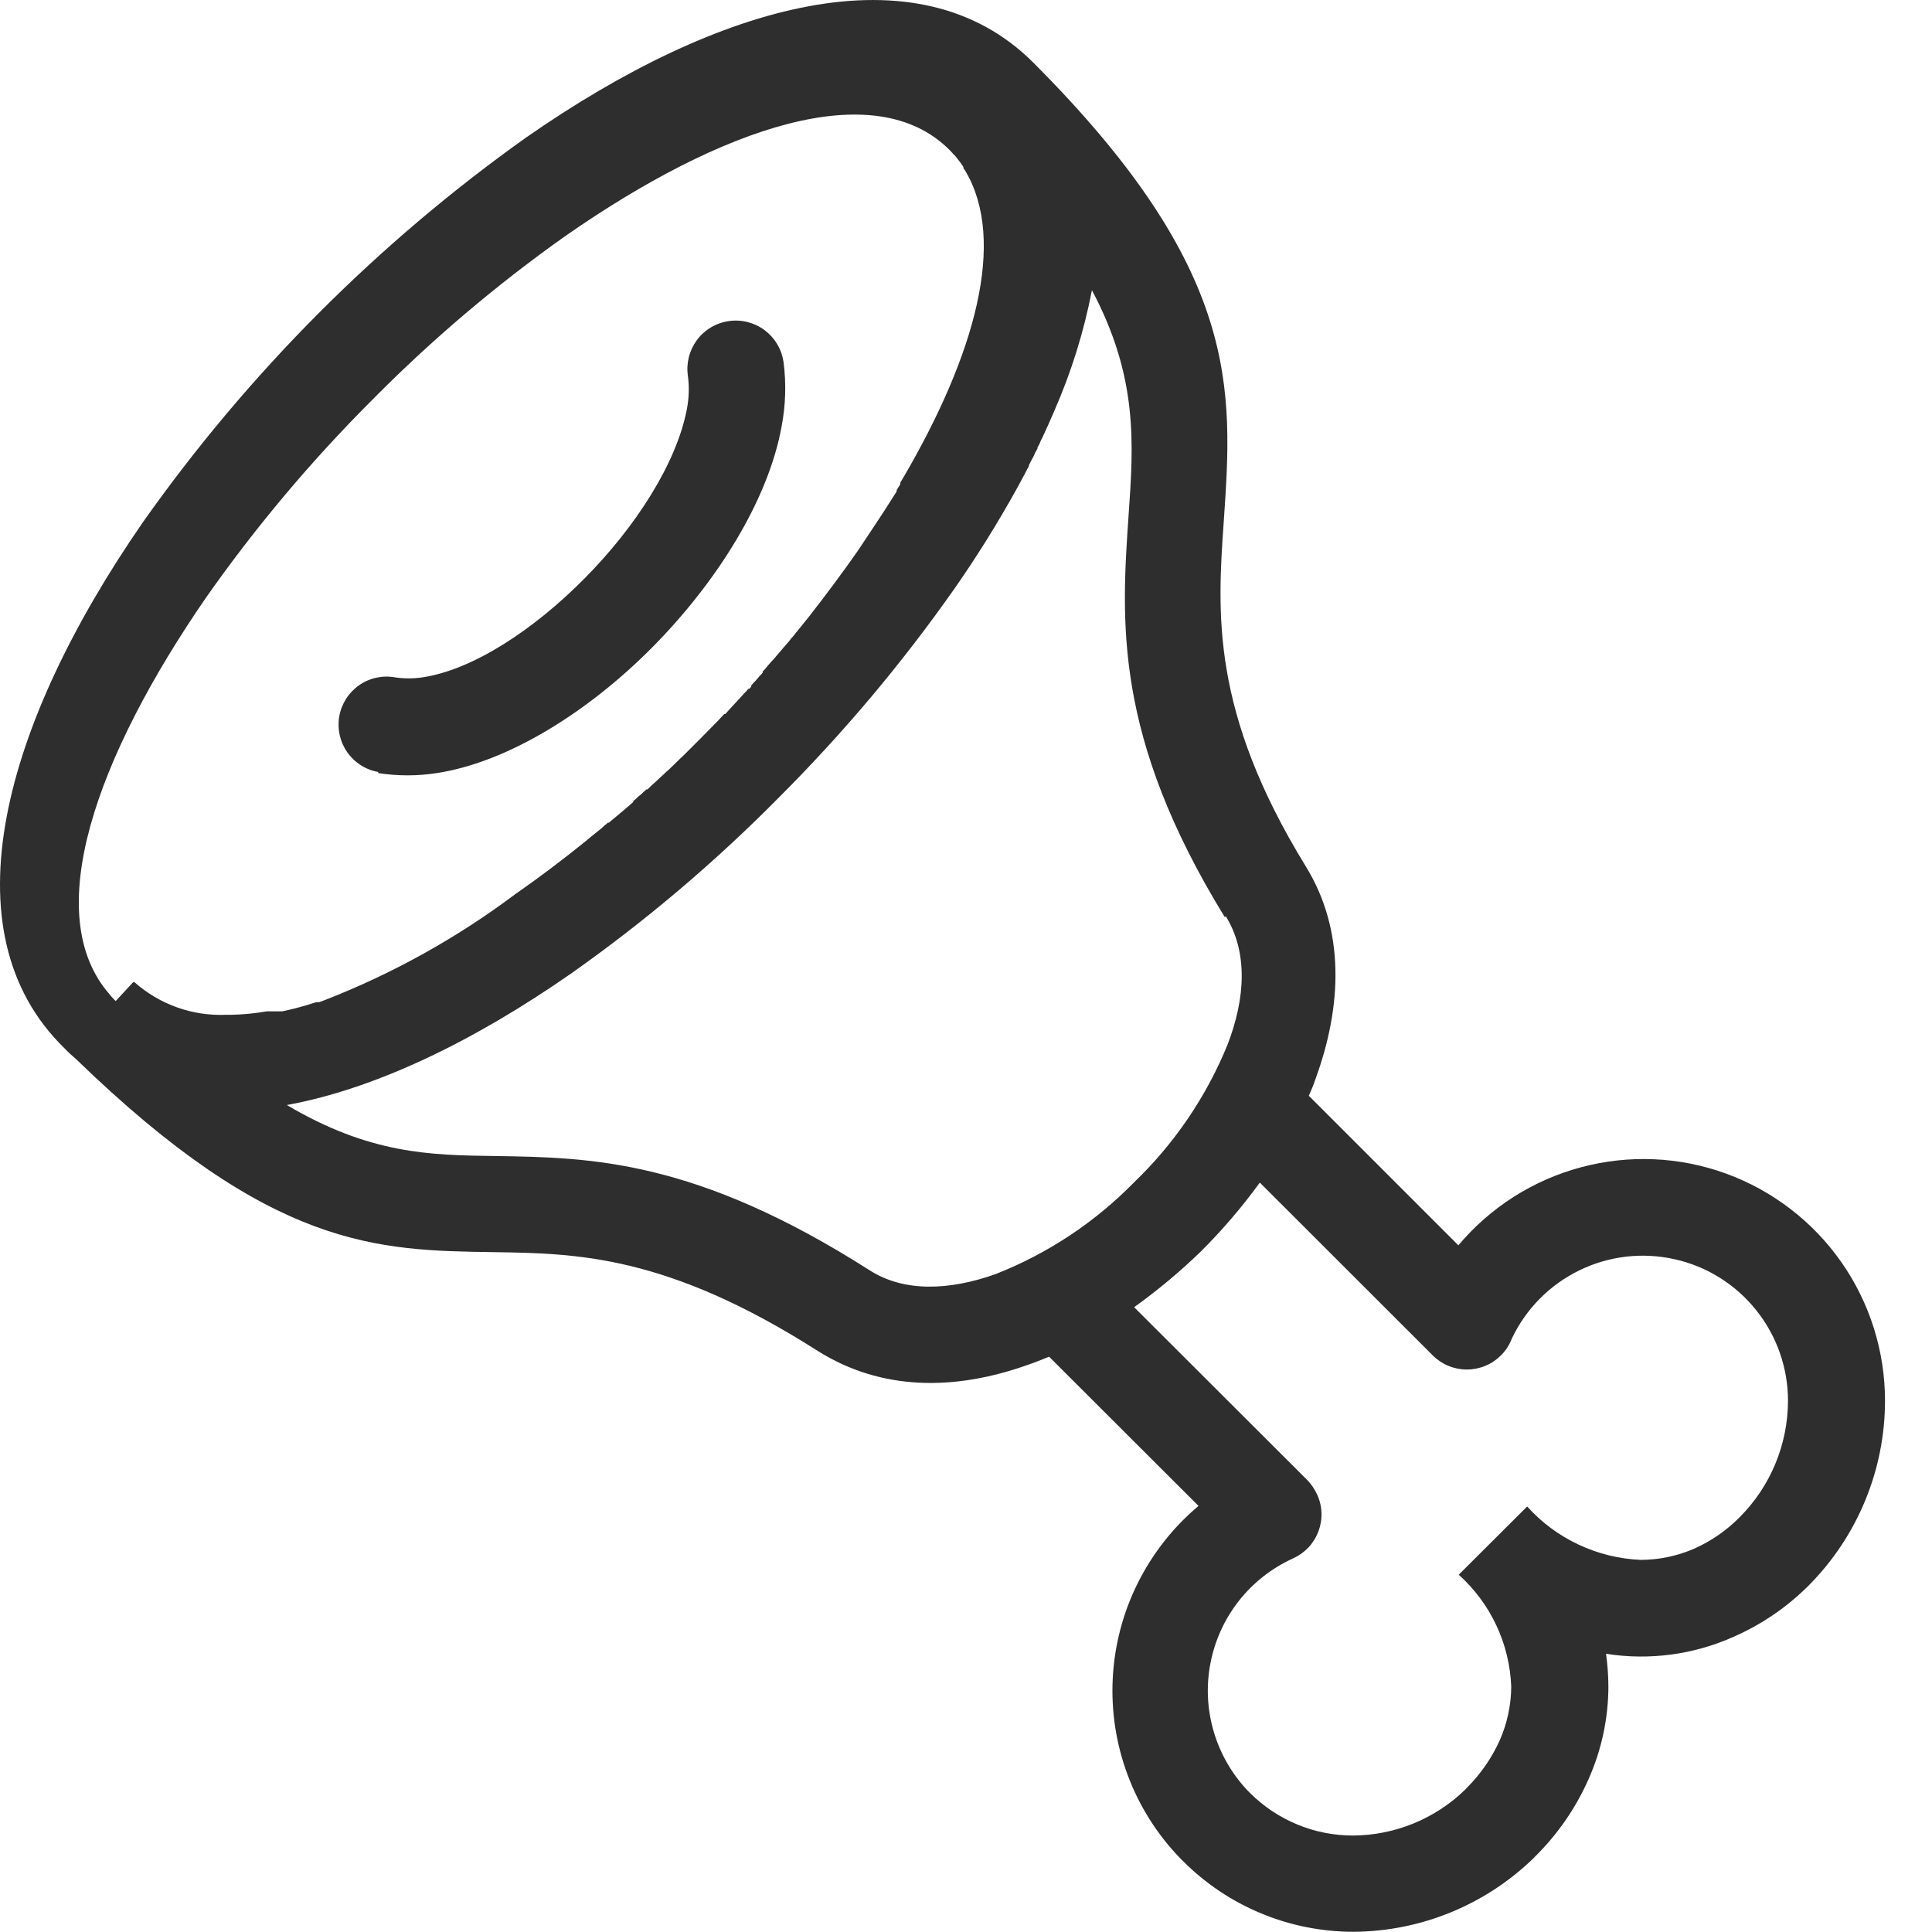 <svg width="28" height="28" viewBox="0 0 28 28" fill="none" xmlns="http://www.w3.org/2000/svg">
<path d="M18.978 15.89L21.136 18.048C21.598 17.498 22.218 17.103 22.913 16.917C23.607 16.731 24.342 16.763 25.017 17.009C25.692 17.256 26.275 17.704 26.687 18.293C27.099 18.882 27.319 19.584 27.319 20.302C27.318 21.304 26.921 22.265 26.215 22.976C25.899 23.293 25.526 23.547 25.115 23.726C24.538 23.982 23.899 24.066 23.276 23.968C23.298 24.125 23.309 24.284 23.31 24.444C23.309 24.907 23.21 25.365 23.021 25.788C22.838 26.201 22.58 26.576 22.26 26.894L22.221 26.934C21.523 27.61 20.59 27.991 19.618 27.997C19.159 27.997 18.703 27.907 18.279 27.731C17.854 27.555 17.468 27.297 17.144 26.971L17.104 26.931C16.771 26.587 16.512 26.177 16.344 25.728C16.176 25.279 16.102 24.8 16.127 24.321C16.152 23.842 16.275 23.373 16.489 22.944C16.703 22.515 17.002 22.134 17.37 21.825L15.204 19.662C15.102 19.704 15.002 19.744 14.9 19.779C13.837 20.159 12.774 20.159 11.852 19.579C9.664 18.184 8.354 18.165 7.155 18.147C5.459 18.123 3.939 18.099 1.106 15.353C1.047 15.303 0.989 15.25 0.933 15.191C-0.803 13.498 0.061 10.476 2.068 7.573C3.592 5.412 5.471 3.525 7.626 1.992C10.427 0.041 13.3 -0.767 14.975 0.907C17.986 3.921 17.867 5.644 17.736 7.552C17.643 8.881 17.545 10.311 18.925 12.557C19.491 13.477 19.456 14.572 19.063 15.643C19.035 15.726 19.003 15.806 18.967 15.882L18.978 15.89ZM5.481 11.188C5.299 11.156 5.137 11.052 5.032 10.901C4.926 10.749 4.885 10.562 4.917 10.38C4.95 10.198 5.053 10.037 5.204 9.931C5.356 9.825 5.543 9.784 5.725 9.817C5.856 9.836 5.99 9.836 6.121 9.817C6.852 9.708 7.732 9.131 8.476 8.379C9.22 7.627 9.805 6.71 9.954 5.933C9.985 5.774 9.991 5.611 9.97 5.45C9.956 5.359 9.961 5.266 9.983 5.177C10.005 5.088 10.045 5.004 10.099 4.93C10.21 4.78 10.375 4.681 10.559 4.654C10.742 4.626 10.929 4.673 11.079 4.783C11.152 4.838 11.215 4.906 11.262 4.985C11.31 5.064 11.341 5.151 11.355 5.242C11.396 5.554 11.387 5.87 11.328 6.178C11.137 7.241 10.398 8.424 9.468 9.367C8.537 10.311 7.365 11.047 6.331 11.204C6.049 11.248 5.762 11.248 5.481 11.204V11.188ZM16.439 18.947L18.949 21.453C19.007 21.514 19.054 21.584 19.089 21.661C19.128 21.744 19.149 21.835 19.152 21.927C19.155 22.019 19.139 22.11 19.107 22.196C19.074 22.282 19.025 22.361 18.962 22.428C18.898 22.495 18.823 22.548 18.739 22.586C18.433 22.725 18.165 22.935 17.956 23.199C17.748 23.463 17.607 23.773 17.543 24.103C17.479 24.433 17.495 24.773 17.59 25.095C17.685 25.418 17.855 25.713 18.087 25.956L18.119 25.988C18.315 26.183 18.548 26.338 18.804 26.443C19.06 26.549 19.334 26.602 19.61 26.602C20.217 26.598 20.799 26.36 21.234 25.937L21.264 25.905C21.46 25.709 21.619 25.478 21.734 25.225C21.843 24.979 21.9 24.713 21.902 24.444C21.89 24.136 21.817 23.834 21.686 23.556C21.556 23.277 21.37 23.028 21.141 22.822L22.133 21.833C22.342 22.066 22.596 22.254 22.879 22.386C23.162 22.519 23.468 22.594 23.781 22.607C24.046 22.606 24.308 22.551 24.552 22.445C24.8 22.335 25.026 22.179 25.216 21.985C25.661 21.538 25.911 20.933 25.913 20.302C25.913 19.825 25.751 19.361 25.452 18.988C25.154 18.615 24.738 18.354 24.272 18.25C23.806 18.145 23.318 18.201 22.889 18.411C22.459 18.62 22.114 18.97 21.91 19.401C21.876 19.492 21.822 19.575 21.753 19.643C21.688 19.708 21.611 19.76 21.526 19.795C21.441 19.83 21.35 19.848 21.258 19.848C21.166 19.848 21.076 19.83 20.991 19.795C20.906 19.76 20.829 19.708 20.764 19.643L18.258 17.139C17.999 17.496 17.712 17.831 17.399 18.142C17.101 18.43 16.782 18.697 16.445 18.939L16.439 18.947ZM17.75 13.291C16.136 10.665 16.251 9.001 16.357 7.459C16.429 6.428 16.495 5.466 15.825 4.206C15.709 4.807 15.526 5.393 15.28 5.955C15.225 6.085 15.164 6.22 15.102 6.353L15.089 6.375L15.063 6.438L15.036 6.486V6.5L15.004 6.558L14.975 6.622L14.943 6.68L14.911 6.744V6.757L14.884 6.805L14.853 6.866L14.754 7.05L14.72 7.111C14.449 7.598 14.154 8.071 13.835 8.528C13.075 9.611 12.222 10.625 11.286 11.56C10.36 12.497 9.353 13.35 8.277 14.109C6.868 15.09 5.441 15.781 4.157 16.015C5.361 16.727 6.233 16.741 7.168 16.754C8.559 16.775 10.074 16.799 12.599 18.407C13.098 18.729 13.752 18.705 14.427 18.466C15.183 18.169 15.867 17.716 16.434 17.137C17.021 16.574 17.483 15.894 17.79 15.141C18.055 14.457 18.082 13.793 17.766 13.28L17.75 13.291ZM1.93 14.234H1.948C2.313 14.558 2.79 14.728 3.277 14.707H3.365C3.532 14.703 3.699 14.686 3.865 14.657H3.899H3.952H3.987H4.04H4.075H4.09C4.205 14.633 4.322 14.604 4.439 14.569L4.492 14.553L4.532 14.54L4.585 14.524H4.627L4.678 14.505L4.72 14.489C5.697 14.107 6.618 13.595 7.458 12.966C7.804 12.725 8.148 12.466 8.492 12.188L8.572 12.121L8.604 12.095L8.622 12.081L8.694 12.023L8.718 12.004L8.737 11.986L8.763 11.962L8.782 11.948L8.811 11.922H8.827L8.859 11.893L8.896 11.863L8.984 11.789L9.029 11.752L9.072 11.714L9.109 11.683L9.146 11.651L9.178 11.624V11.608L9.21 11.584L9.226 11.568L9.252 11.544L9.274 11.526L9.297 11.507L9.321 11.483L9.34 11.467L9.367 11.441H9.383L9.414 11.412L9.446 11.38L9.486 11.345L9.571 11.265L9.616 11.225L9.654 11.188L9.691 11.156L9.776 11.074L9.792 11.058L9.885 10.968L9.903 10.952L9.93 10.925L9.986 10.869L10.02 10.835L10.058 10.797L10.14 10.715L10.363 10.489L10.43 10.42L10.451 10.396L10.47 10.377L10.496 10.348H10.512L10.581 10.271L10.701 10.141L10.743 10.096L10.778 10.056L10.815 10.019L10.844 9.984H10.858L10.887 9.952V9.936L10.911 9.907L10.929 9.888L10.951 9.865L10.972 9.841L10.991 9.819L11.012 9.793L11.03 9.777L11.054 9.748V9.732L11.084 9.7L11.113 9.665L11.147 9.625L11.182 9.585L11.222 9.543L11.259 9.498L11.294 9.458L11.325 9.421L11.355 9.386L11.432 9.298L11.448 9.277L11.466 9.253L11.488 9.229L11.506 9.208L11.527 9.181L11.541 9.163L11.565 9.134L11.722 8.94C11.971 8.621 12.211 8.299 12.434 7.98C12.609 7.714 12.779 7.467 12.936 7.215L12.995 7.122V7.103L13.048 7.018V6.994L13.096 6.914C14.13 5.144 14.592 3.491 13.991 2.478L13.962 2.436V2.42C13.938 2.385 13.917 2.35 13.89 2.319L13.853 2.271L13.808 2.223L13.76 2.172C12.67 1.083 10.459 1.843 8.2 3.416C7.192 4.129 6.249 4.93 5.382 5.808C4.504 6.687 3.704 7.639 2.99 8.655C1.395 10.968 0.571 13.256 1.592 14.415L1.608 14.436L1.65 14.481L1.677 14.508L1.93 14.234Z" fill="#2E2E2E"/>
</svg>
